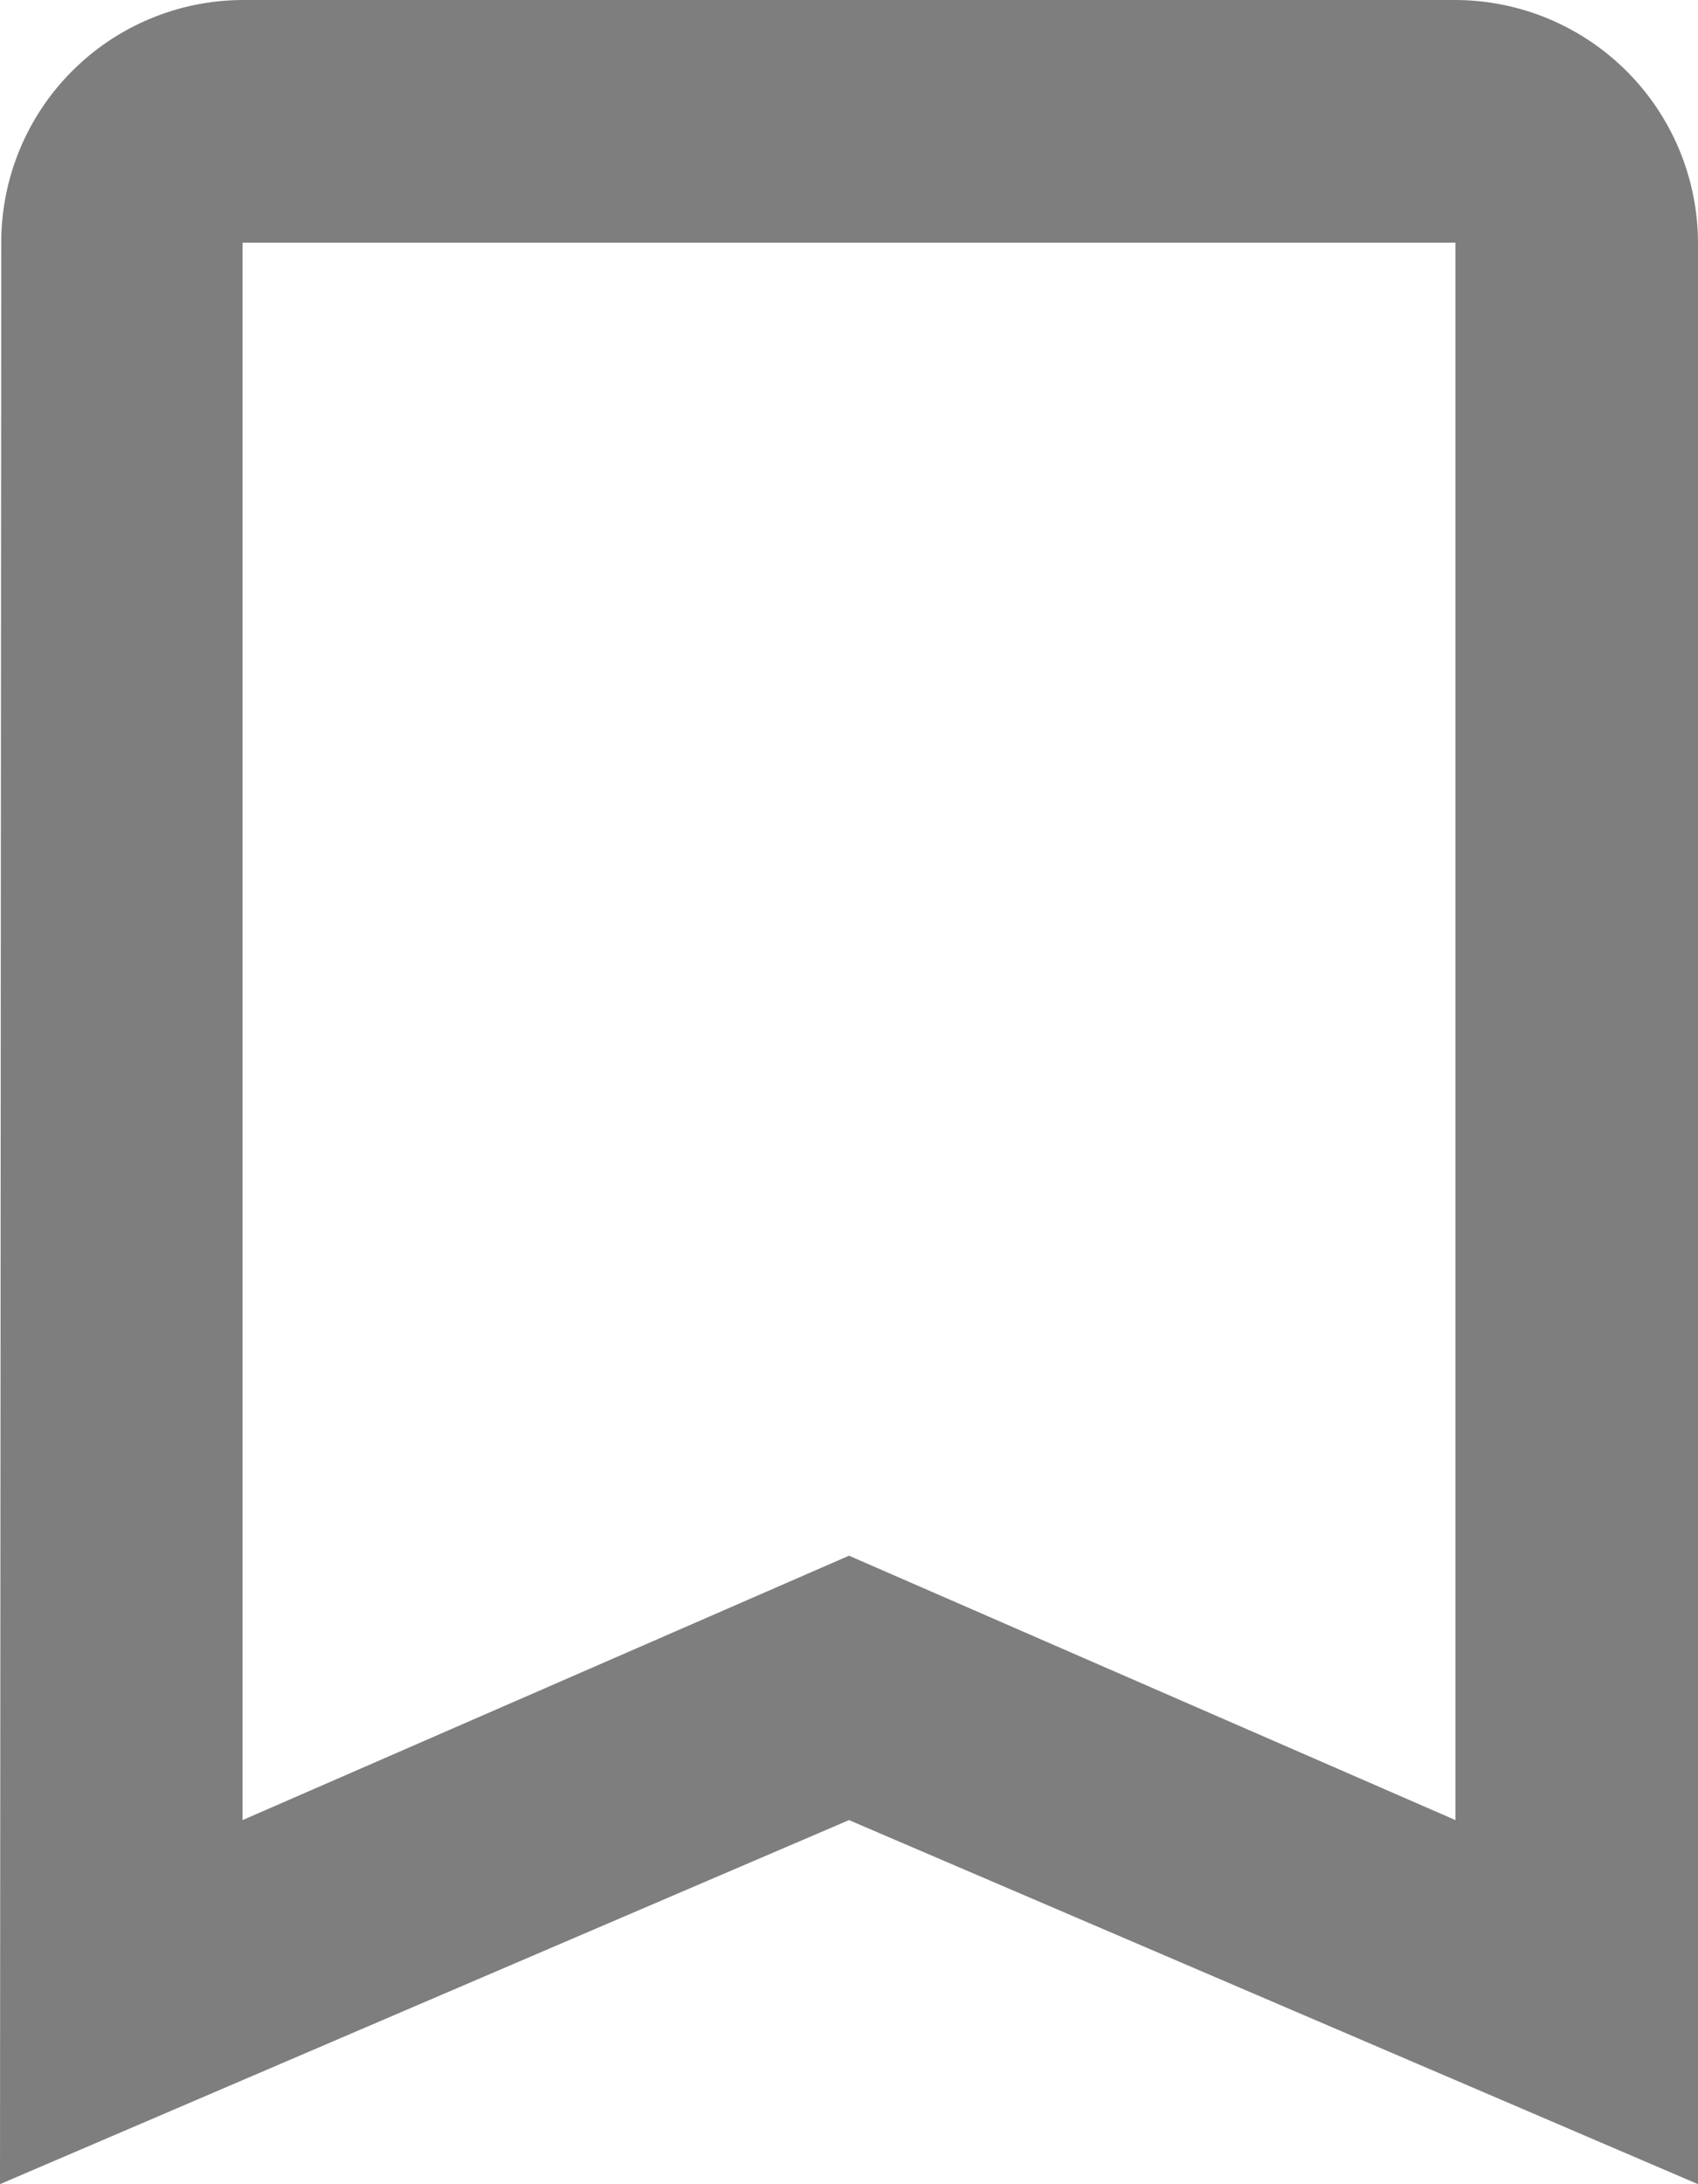 <svg xmlns="http://www.w3.org/2000/svg" width="14.778" height="19" viewBox="0 0 14.778 19">
  <defs>
    <style>.a{fill:#7e7e7e;}.b{clip-path:url(#a);}</style>
    <clipPath id="a">
      <path class="a"
            d="M17.667,3H7.111a2.108,2.108,0,0,0-2.1,2.111L5,22l7.389-3.167L19.778,22V5.111A2.117,2.117,0,0,0,17.667,3Zm0,15.833-5.278-2.3-5.278,2.3V5.111H17.667Z"
            transform="translate(1260.222 304)"/>
    </clipPath>
  </defs>
  <g class="b" transform="translate(-1265.222 -307)">
    <path class="a"
          d="M17.667,3H7.111a2.108,2.108,0,0,0-2.1,2.111L5,22l7.389-3.167L19.778,22V5.111A2.117,2.117,0,0,0,17.667,3Zm0,15.833-5.278-2.3-5.278,2.3V5.111H17.667Z"
          transform="translate(1260.222 304)"/>
  </g>
</svg>
